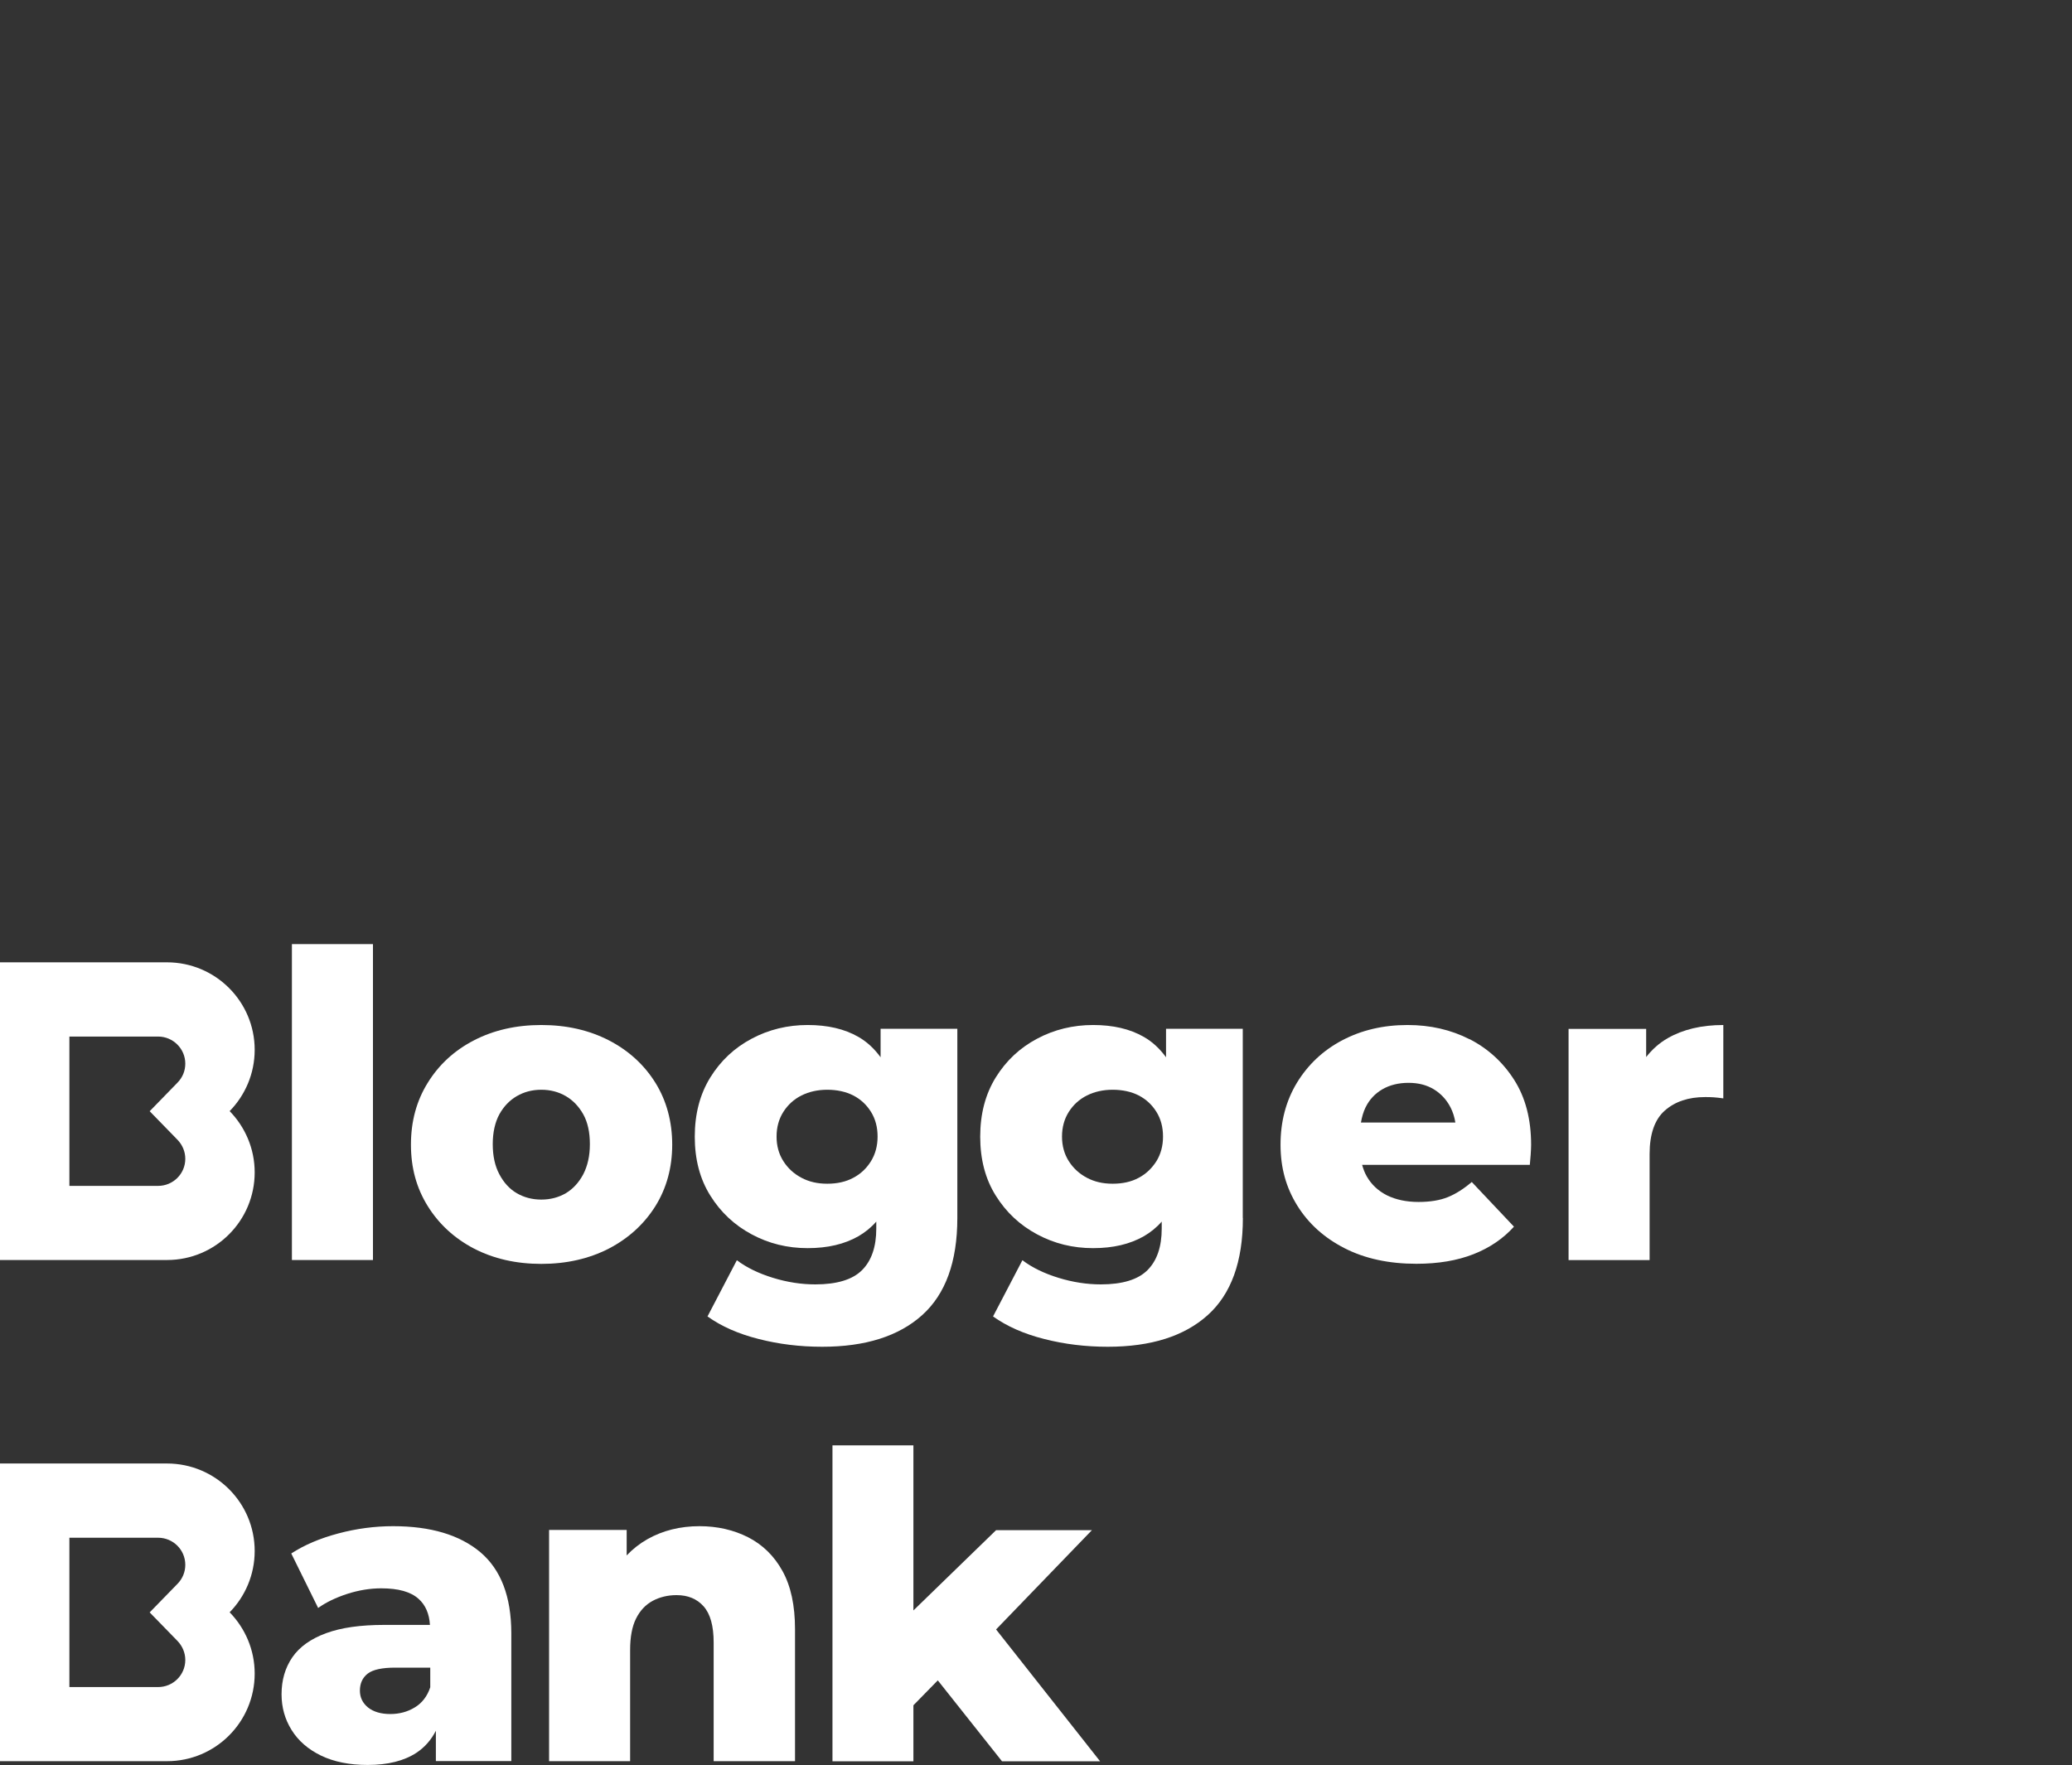 <?xml version="1.0" encoding="UTF-8"?> <!-- Generator: Adobe Illustrator 27.2.0, SVG Export Plug-In . SVG Version: 6.00 Build 0) --> <svg xmlns="http://www.w3.org/2000/svg" xmlns:xlink="http://www.w3.org/1999/xlink" id="Layer_1" x="0px" y="0px" viewBox="0 0 1920 1636" style="enable-background:new 0 0 1920 1636;" xml:space="preserve"><rect x="0" y="0" width="1920" height="1636" fill="#333333" stroke="none"/> <style type="text/css"> .st0{clip-path:url(#SVGID_00000138537895210414031670000017945427663250643600_);} .st1{fill:#FFFFFF;} </style> <g> <defs> <rect id="SVGID_1_" y="875" width="1597" height="761"></rect> </defs> <clipPath id="SVGID_00000073701470045720344560000018181888686259555496_"> <use xlink:href="#SVGID_1_" style="overflow:visible;"></use> </clipPath> <g style="clip-path:url(#SVGID_00000073701470045720344560000018181888686259555496_);"> <path class="st1" d="M345.6,875h-75.1v292.8h75.1V875z"></path> <path class="st1" d="M607.3,1117.9c10.4-16.7,15.6-35.8,15.6-57s-5.2-40.7-15.6-57.4c-10.4-16.7-24.8-29.8-43.1-39.3 c-18.3-9.4-39.1-14.2-62.6-14.2c-23.4,0-44.2,4.8-62.4,14.2c-18.2,9.4-32.5,22.6-42.8,39.3c-10.4,16.7-15.6,35.8-15.6,57.4 c0,21.6,5.2,40.3,15.6,57c10.4,16.7,24.7,29.8,42.8,39.3c18.2,9.4,39,14.2,62.4,14.2c23.4,0,44.3-4.8,62.6-14.2 C582.4,1147.7,596.8,1134.6,607.3,1117.9z M540.5,1088.3c-4.1,7.7-9.5,13.6-16.2,17.6c-6.7,3.9-14.3,5.9-22.7,5.9 c-8.4,0-16-2-22.7-5.9c-6.7-3.9-12.1-9.8-16.2-17.6c-4.1-7.7-6.1-17-6.1-27.9c0-10.8,2.1-20.2,6.1-27.6c4.1-7.4,9.5-13,16.2-16.9 s14.3-5.9,22.7-5.9c8.4,0,16,2,22.7,5.9c6.7,3.9,12.1,9.6,16.2,16.9c4.1,7.4,6.1,16.6,6.1,27.6 C546.6,1071.4,544.5,1080.5,540.5,1088.3z"></path> <path class="st1" d="M887.1,1128.7V953.5H816v26.4c-5.7-7.8-12.4-14.2-20.6-18.9c-12.9-7.4-28.5-11-47-11 c-18.5,0-36,4.2-51.9,12.7c-16,8.5-28.7,20.4-38.3,35.9c-9.6,15.5-14.4,33.8-14.4,54.9s4.8,39.3,14.4,54.6 c9.6,15.4,22.4,27.4,38.3,35.9c16,8.6,33.2,12.8,51.9,12.8c18.7,0,34.1-3.7,47-11c6.2-3.6,11.8-8.1,16.6-13.6v6.5 c0,16.8-4.4,29.7-13.2,38.5c-8.8,8.8-23.3,13.2-43.3,13.2c-12.9,0-26-2-39.3-6.1c-13.3-4.1-24.4-9.5-33.4-16.3l-27.2,52.1 c12.9,9.2,28.7,16.2,47.4,20.9c18.7,4.8,38.3,7.2,58.9,7.2c40,0,70.9-9.8,92.6-29.3c21.7-19.5,32.6-49.5,32.6-90L887.1,1128.7z M790.7,1091.6c-6.8,3.7-14.9,5.5-24.1,5.5c-9.2,0-16.9-1.8-23.9-5.5c-7-3.7-12.6-8.8-16.8-15.4c-4.2-6.6-6.3-14.2-6.3-22.8 c0-8.6,2.1-16.3,6.3-22.9c4.2-6.6,9.8-11.7,16.8-15.2c7-3.5,15-5.3,23.9-5.3c9,0,17.3,1.8,24.1,5.3c6.8,3.5,12.3,8.6,16.4,15.2 c4.1,6.6,6.1,14.2,6.1,22.9s-2.1,16.3-6.1,22.8C803,1082.8,797.6,1088,790.7,1091.6z"></path> <path class="st1" d="M445.1,1438.6c-19.1-16-46-24.1-80.8-24.1c-16.9,0-33.8,2.2-50.7,6.7c-17,4.5-31.6,10.7-43.7,18.6l24.9,50.5 c7.4-5.3,16.4-9.6,27.1-13.1c10.7-3.4,21.1-5.1,31.4-5.1c15.8,0,27.3,3.2,34.5,9.7c6.6,5.8,10,14.1,10.6,24.2h-42.4 c-21.9,0-39.8,2.5-53.9,7.7c-14.1,5.2-24.5,12.6-31.2,22.3c-6.7,9.8-10,21.2-10,34.3c0,12.1,3.1,23.2,9.3,33.1 c6.2,10,15.3,17.9,27.2,23.7c12,5.8,26.4,8.7,43.3,8.7c18.7,0,33.8-3.8,45.2-11.3c7.7-5.1,13.7-12,18-20.4v28.1h69.9v-118.8 C473.7,1479.7,464.2,1454.8,445.1,1438.6z M384.3,1582.5c-6.7,4.1-14.3,6.1-22.7,6.1c-8.4,0-15.5-2-20.6-6.1 c-5-4.1-7.5-9.3-7.5-15.6c0-6.8,2.5-12.1,7.3-15.8c4.9-3.7,13.3-5.5,25.5-5.5h32.4v18.2C395.9,1572.2,391,1578.5,384.3,1582.5 L384.3,1582.5z"></path> <path class="st1" d="M693.3,1424.8c-13.4-6.8-28.5-10.3-45.1-10.3c-17.9,0-34,4-48.2,12c-7.2,4.1-13.6,9.1-19.3,15.1v-23.6h-71.9 v214.3h75.1v-103c0-12.1,1.8-21.8,5.5-29.2c3.7-7.4,8.8-12.8,15.4-16.4c6.6-3.5,14-5.3,22.1-5.3c10.5,0,18.9,3.4,25.1,10.4 c6.2,7,9.3,18.1,9.3,33.4v110.1h75.4V1510c0-22.1-3.9-40.1-11.7-54.1C717.3,1442,706.7,1431.7,693.3,1424.8L693.3,1424.8z"></path> <path class="st1" d="M1011.8,1418.2H923l-76.6,74.4v-153h-75v292.8h75v-51.9l22.6-23.1l59.5,75h90.9L923,1510.2L1011.8,1418.2z"></path> <path class="st1" d="M146.5,960.7c13.9,0,25.2,11.3,25.2,25.1c0,6.6-2.5,12.8-7.2,17.6l-25.8,26.5l25.8,26.5 c4.6,4.8,7.2,11,7.2,17.6c0,13.9-11.3,25.1-25.2,25.1H64.3V960.7H146.5z M154.7,891.9H0v275.9h154.8c44.9,0,81.2-36.4,81.2-81.2 c0-22.1-8.9-42.1-23.2-56.8c14.3-14.6,23.2-34.7,23.2-56.8C236,928.2,199.6,891.9,154.7,891.9L154.7,891.9z"></path> <path class="st1" d="M146.5,1425.2c13.9,0,25.2,11.2,25.2,25.1c0,6.6-2.5,12.8-7.2,17.6l-25.8,26.5l25.8,26.5 c4.6,4.8,7.2,11,7.2,17.6c0,13.9-11.3,25.1-25.2,25.1H64.3v-138.4H146.5z M154.7,1356.4H0v275.9h154.8c44.9,0,81.2-36.4,81.2-81.2 c0-22.1-8.9-42.1-23.2-56.8c14.3-14.6,23.2-34.7,23.2-56.8C236,1392.7,199.6,1356.4,154.7,1356.4L154.7,1356.4z"></path> <path class="st1" d="M1151.6,1128.7V953.5h-71.1v26.4c-5.7-7.8-12.4-14.2-20.6-18.9c-12.9-7.4-28.5-11-47-11 c-18.5,0-36,4.2-51.9,12.7c-16,8.5-28.7,20.4-38.3,35.9c-9.6,15.5-14.4,33.8-14.4,54.9s4.8,39.3,14.4,54.6 c9.6,15.4,22.4,27.4,38.3,35.9c16,8.6,33.2,12.8,51.9,12.8c18.7,0,34.1-3.7,47-11c6.2-3.6,11.8-8.1,16.6-13.6v6.5 c0,16.8-4.4,29.7-13.2,38.5c-8.8,8.8-23.3,13.2-43.2,13.2c-12.9,0-26-2-39.3-6.1c-13.3-4.1-24.4-9.5-33.4-16.3l-27.2,52.1 c12.9,9.2,28.7,16.2,47.4,20.9c18.7,4.8,38.3,7.2,58.9,7.2c40.1,0,70.9-9.8,92.6-29.3c21.7-19.5,32.6-49.5,32.6-90L1151.6,1128.7z M1055.2,1091.6c-6.8,3.7-14.9,5.5-24.1,5.5c-9.2,0-16.9-1.8-23.9-5.5c-7-3.7-12.6-8.8-16.8-15.4c-4.2-6.6-6.3-14.2-6.3-22.8 c0-8.6,2.1-16.3,6.3-22.9c4.2-6.6,9.8-11.7,16.8-15.2c7-3.5,15-5.3,23.9-5.3c9,0,17.3,1.8,24.1,5.3c6.8,3.5,12.3,8.6,16.4,15.2 c4.1,6.6,6.1,14.2,6.1,22.9s-2.1,16.3-6.1,22.8C1067.4,1082.8,1062,1088,1055.2,1091.6z"></path> <path class="st1" d="M1361.8,963.2c-17.3-8.8-36.4-13.2-57.5-13.2c-22.6,0-42.8,4.8-60.6,14.2c-17.8,9.4-31.7,22.6-41.9,39.3 c-10.1,16.7-15.2,35.8-15.2,57.4c0,21.6,5.2,39.9,15.6,56.6c10.4,16.7,25,29.8,43.8,39.4c18.8,9.6,41,14.4,66.5,14.4 c20.3,0,37.9-3,52.9-8.9c15-5.9,27.5-14.4,37.5-25.5l-39.1-41.4c-7.4,6.3-14.7,11-22.1,14c-7.4,3-16.5,4.5-27.2,4.5 c-11.3,0-21-2.1-29.2-6.1c-8.1-4.1-14.4-9.9-18.8-17.6c-1.9-3.3-3.2-6.8-4.3-10.7h155.4c0.2-2.9,0.5-6.1,0.8-9.5 c0.2-3.4,0.4-6.4,0.4-9c0-23.7-5.2-43.7-15.6-60.1c-10.4-16.4-24.3-29.1-41.4-37.9H1361.8z M1281.1,1009.5 c6.8-3.9,14.9-5.9,24.1-5.9c9.2,0,16.7,2,23.3,5.9c6.6,4,11.8,9.5,15.6,16.8c2.2,4.3,3.7,9,4.5,14.1h-87.5 c0.9-5.1,2.2-9.8,4.3-14.1C1269,1019,1274.2,1013.5,1281.1,1009.5z"></path> <path class="st1" d="M1545.4,962.2c-7.9,4.5-14.4,10.4-20,17.5v-26.1h-71.9v214.3h75.1v-98.3c0-18.7,4.8-32.2,14.2-40.4 c9.5-8.3,21.9-12.4,37.1-12.4c2.6,0,5.3,0,7.9,0.2c2.6,0.2,5.7,0.5,9.1,1V950C1576.7,950,1559.5,954.1,1545.4,962.2L1545.4,962.2z "></path> </g> </g> </svg> 